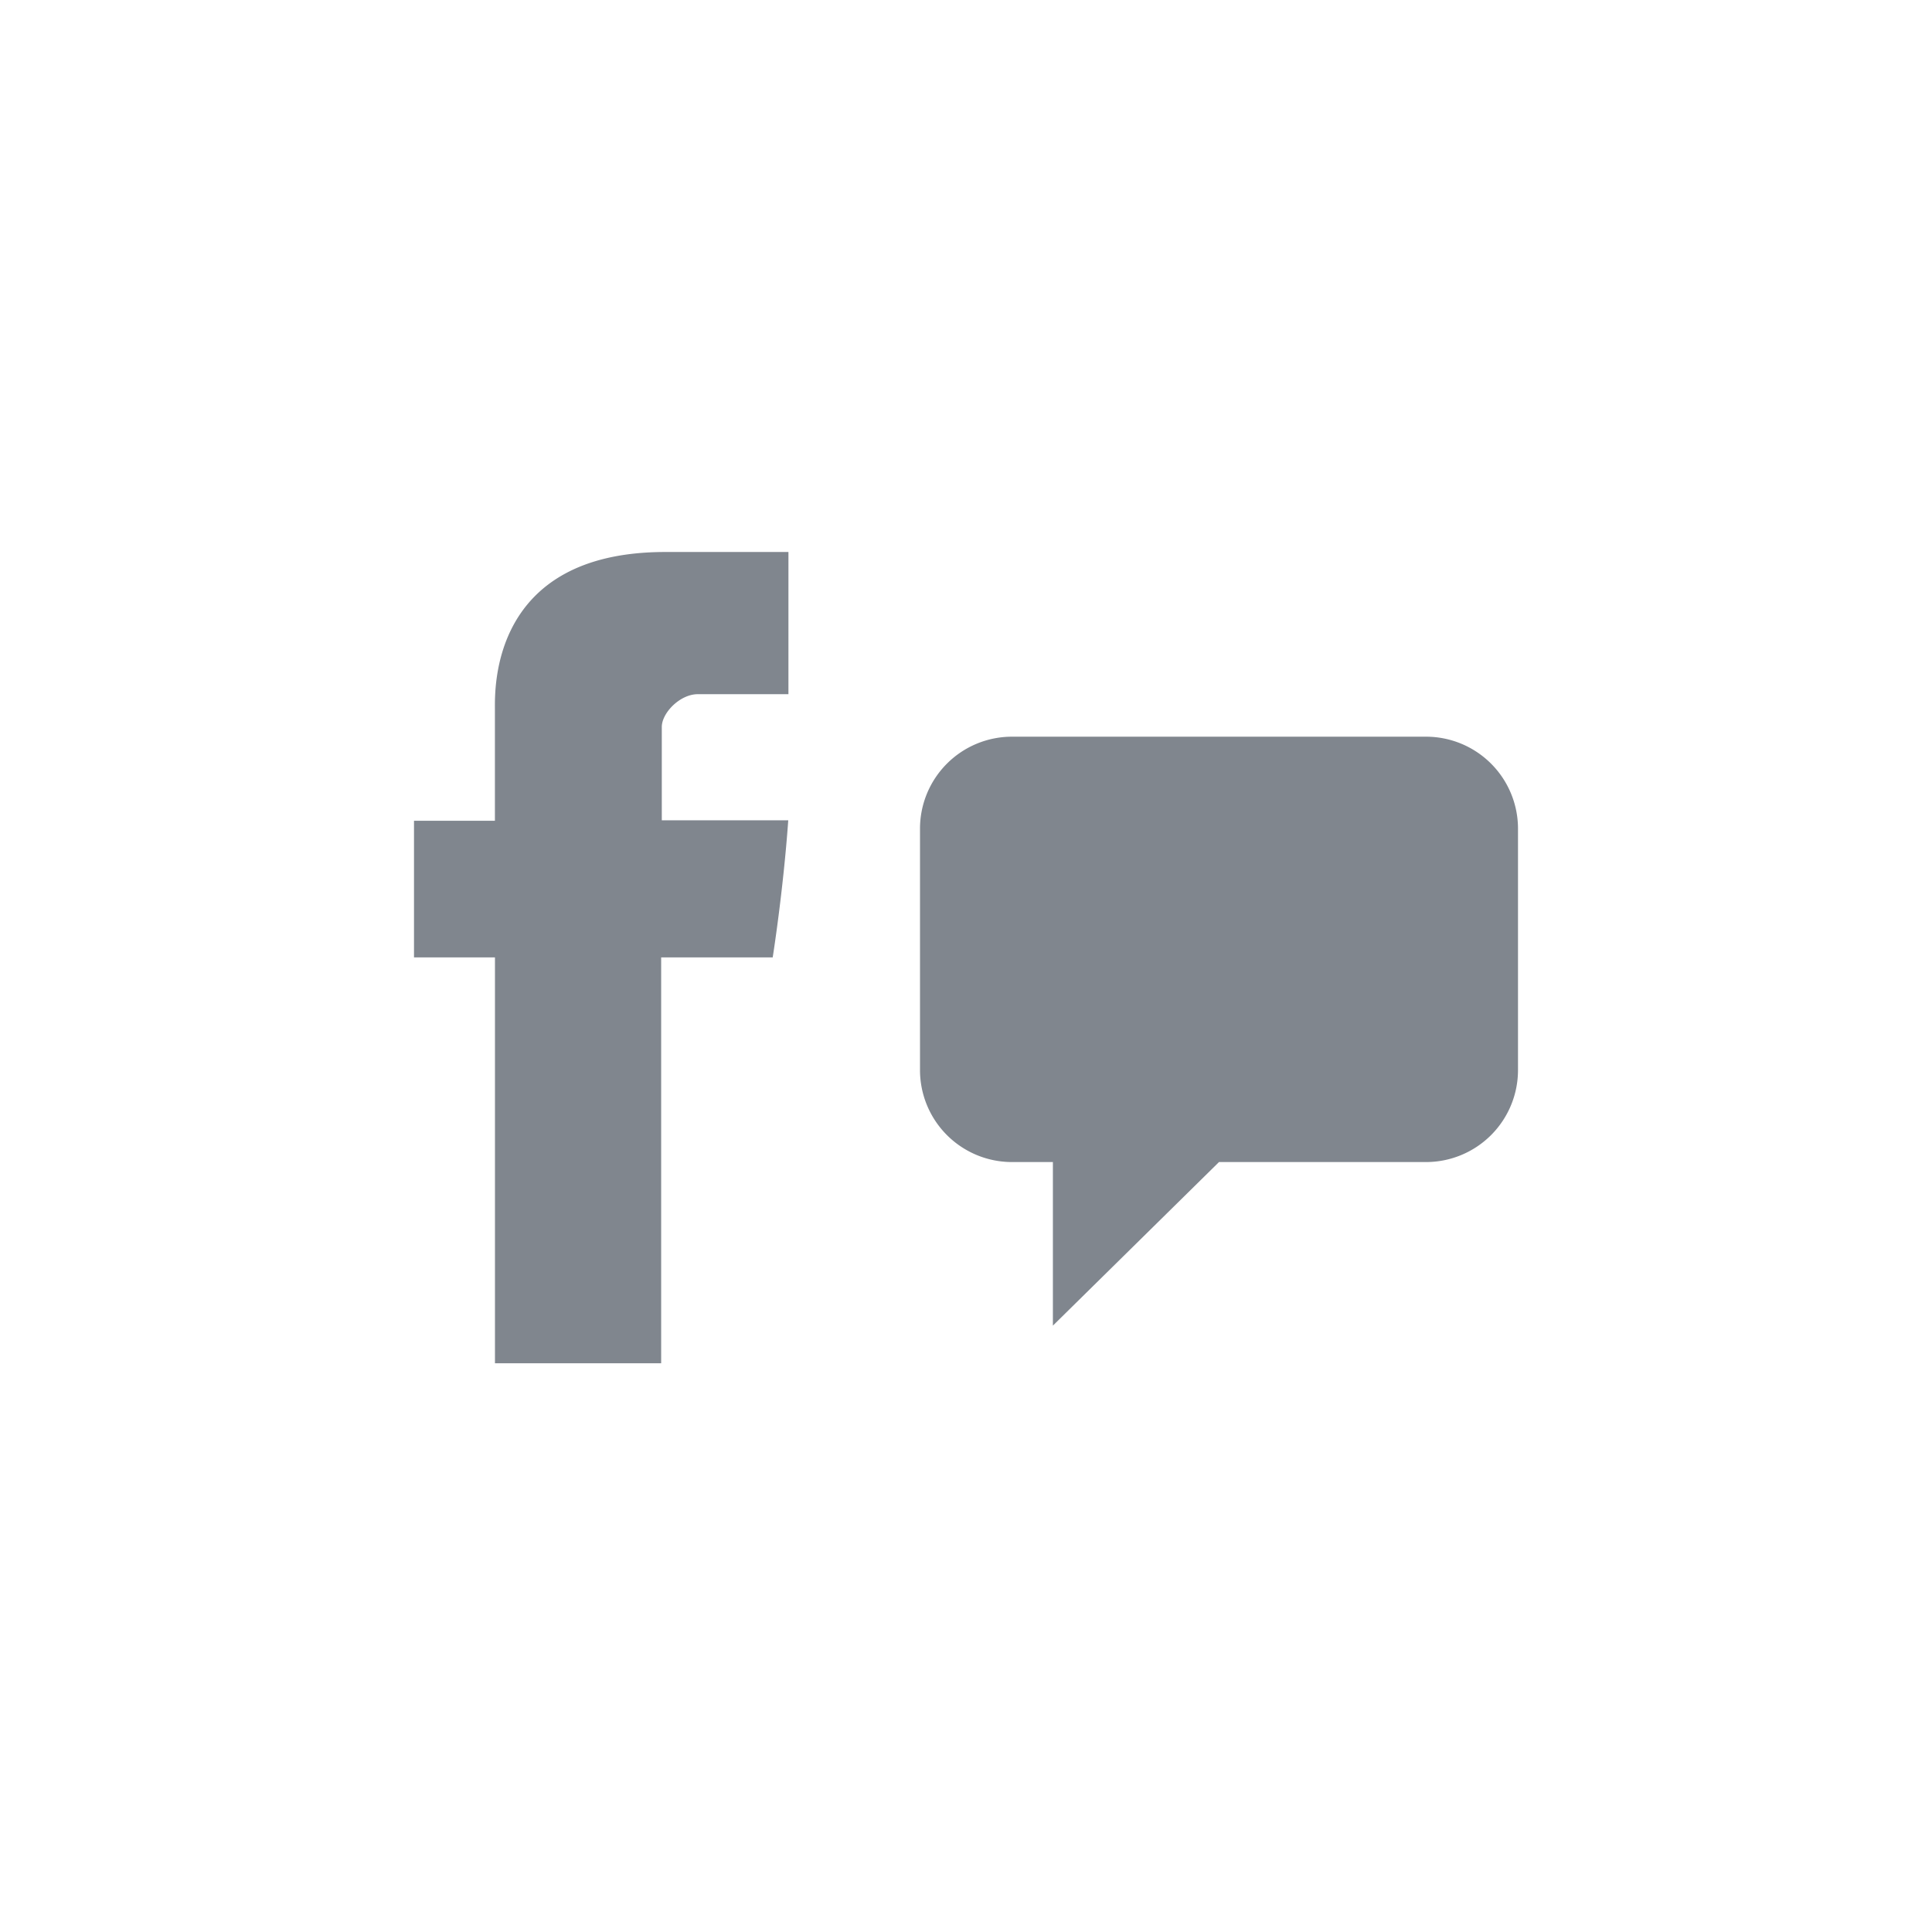 <svg xmlns="http://www.w3.org/2000/svg" viewBox="0 0 42 42"><path fill="#80868E" d="M10.76 17.843H9v2.97h1.76v8.823h3.613v-8.823h2.425s.227-1.424.338-2.98h-2.749v-2.03c0-.304.394-.712.783-.712h1.97V12h-2.678c-3.792 0-3.703 2.972-3.703 3.416v2.427zM22 16.015h9a2 2 0 0 1 2 2v5.247a2 2 0 0 1-2 2h-4.5l-3.611 3.556v-3.556H22a2 2 0 0 1-2-2v-5.247a2 2 0 0 1 2-2z"/></svg>